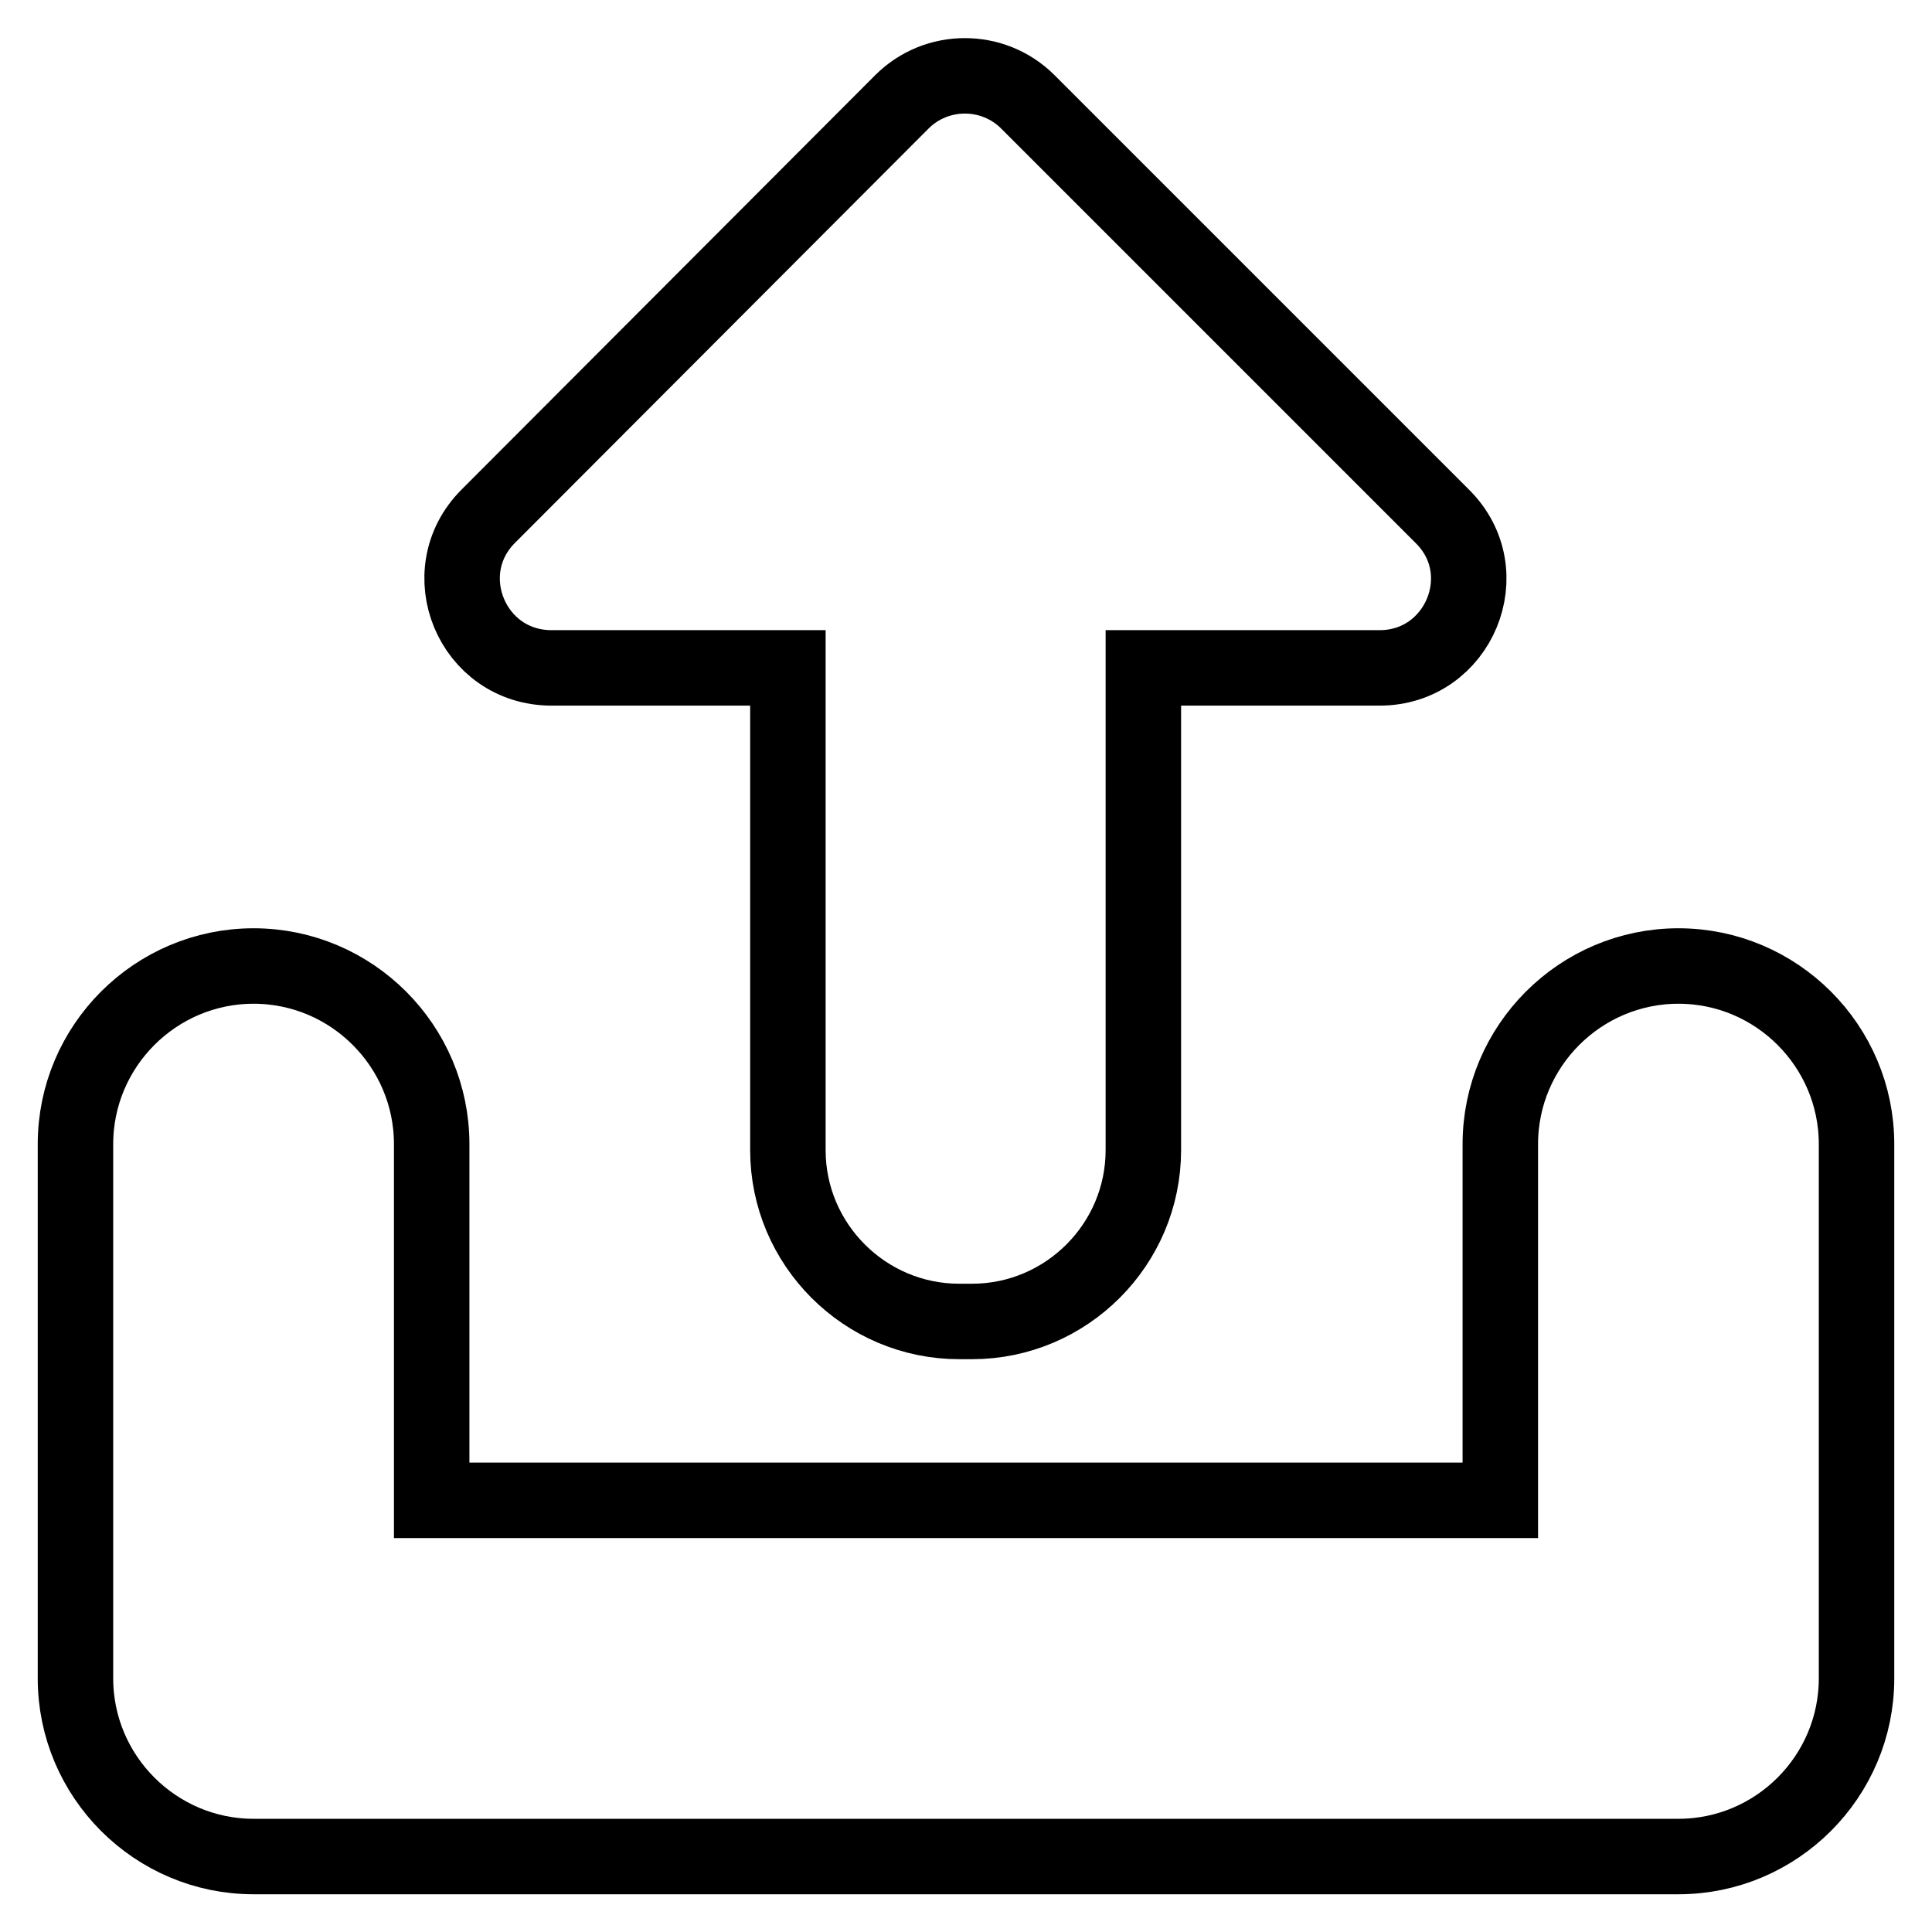 <?xml version="1.0" encoding="utf-8"?>
<!-- Svg Vector Icons : http://www.onlinewebfonts.com/icon -->
<!DOCTYPE svg PUBLIC "-//W3C//DTD SVG 1.1//EN" "http://www.w3.org/Graphics/SVG/1.1/DTD/svg11.dtd">
<svg version="1.1" xmlns="http://www.w3.org/2000/svg" xmlns:xlink="http://www.w3.org/1999/xlink" x="0px" y="0px" viewBox="0 0 256 256" enable-background="new 0 0 256 256" xml:space="preserve">
<g> <path stroke-width="10" fill-opacity="0" stroke="#000000"  d="M222.4,128c-13,0-23.6,10.6-23.6,23.6v47.2H57.2v-47.2c0-13-10.6-23.6-23.6-23.6c-13,0-23.6,10.6-23.6,23.6 v70.8c0,13,10.6,23.6,23.6,23.6h188.8c13,0,23.6-10.6,23.6-23.6v-70.8C246,138.6,235.4,128,222.4,128z"/> <path stroke-width="10" fill-opacity="0" stroke="#000000"  d="M73.1,88.5h31.3v63.9c0,12.5,10.2,22.7,22.7,22.7h1.7c12.5,0,22.7-10.2,22.7-22.7V88.5h31.3 c10.5,0,15.8-12.7,8.3-20.1l-54.9-54.9c-4.6-4.6-12.1-4.6-16.7,0L64.7,68.4C57.3,75.8,62.5,88.5,73.1,88.5z"/></g>
</svg>